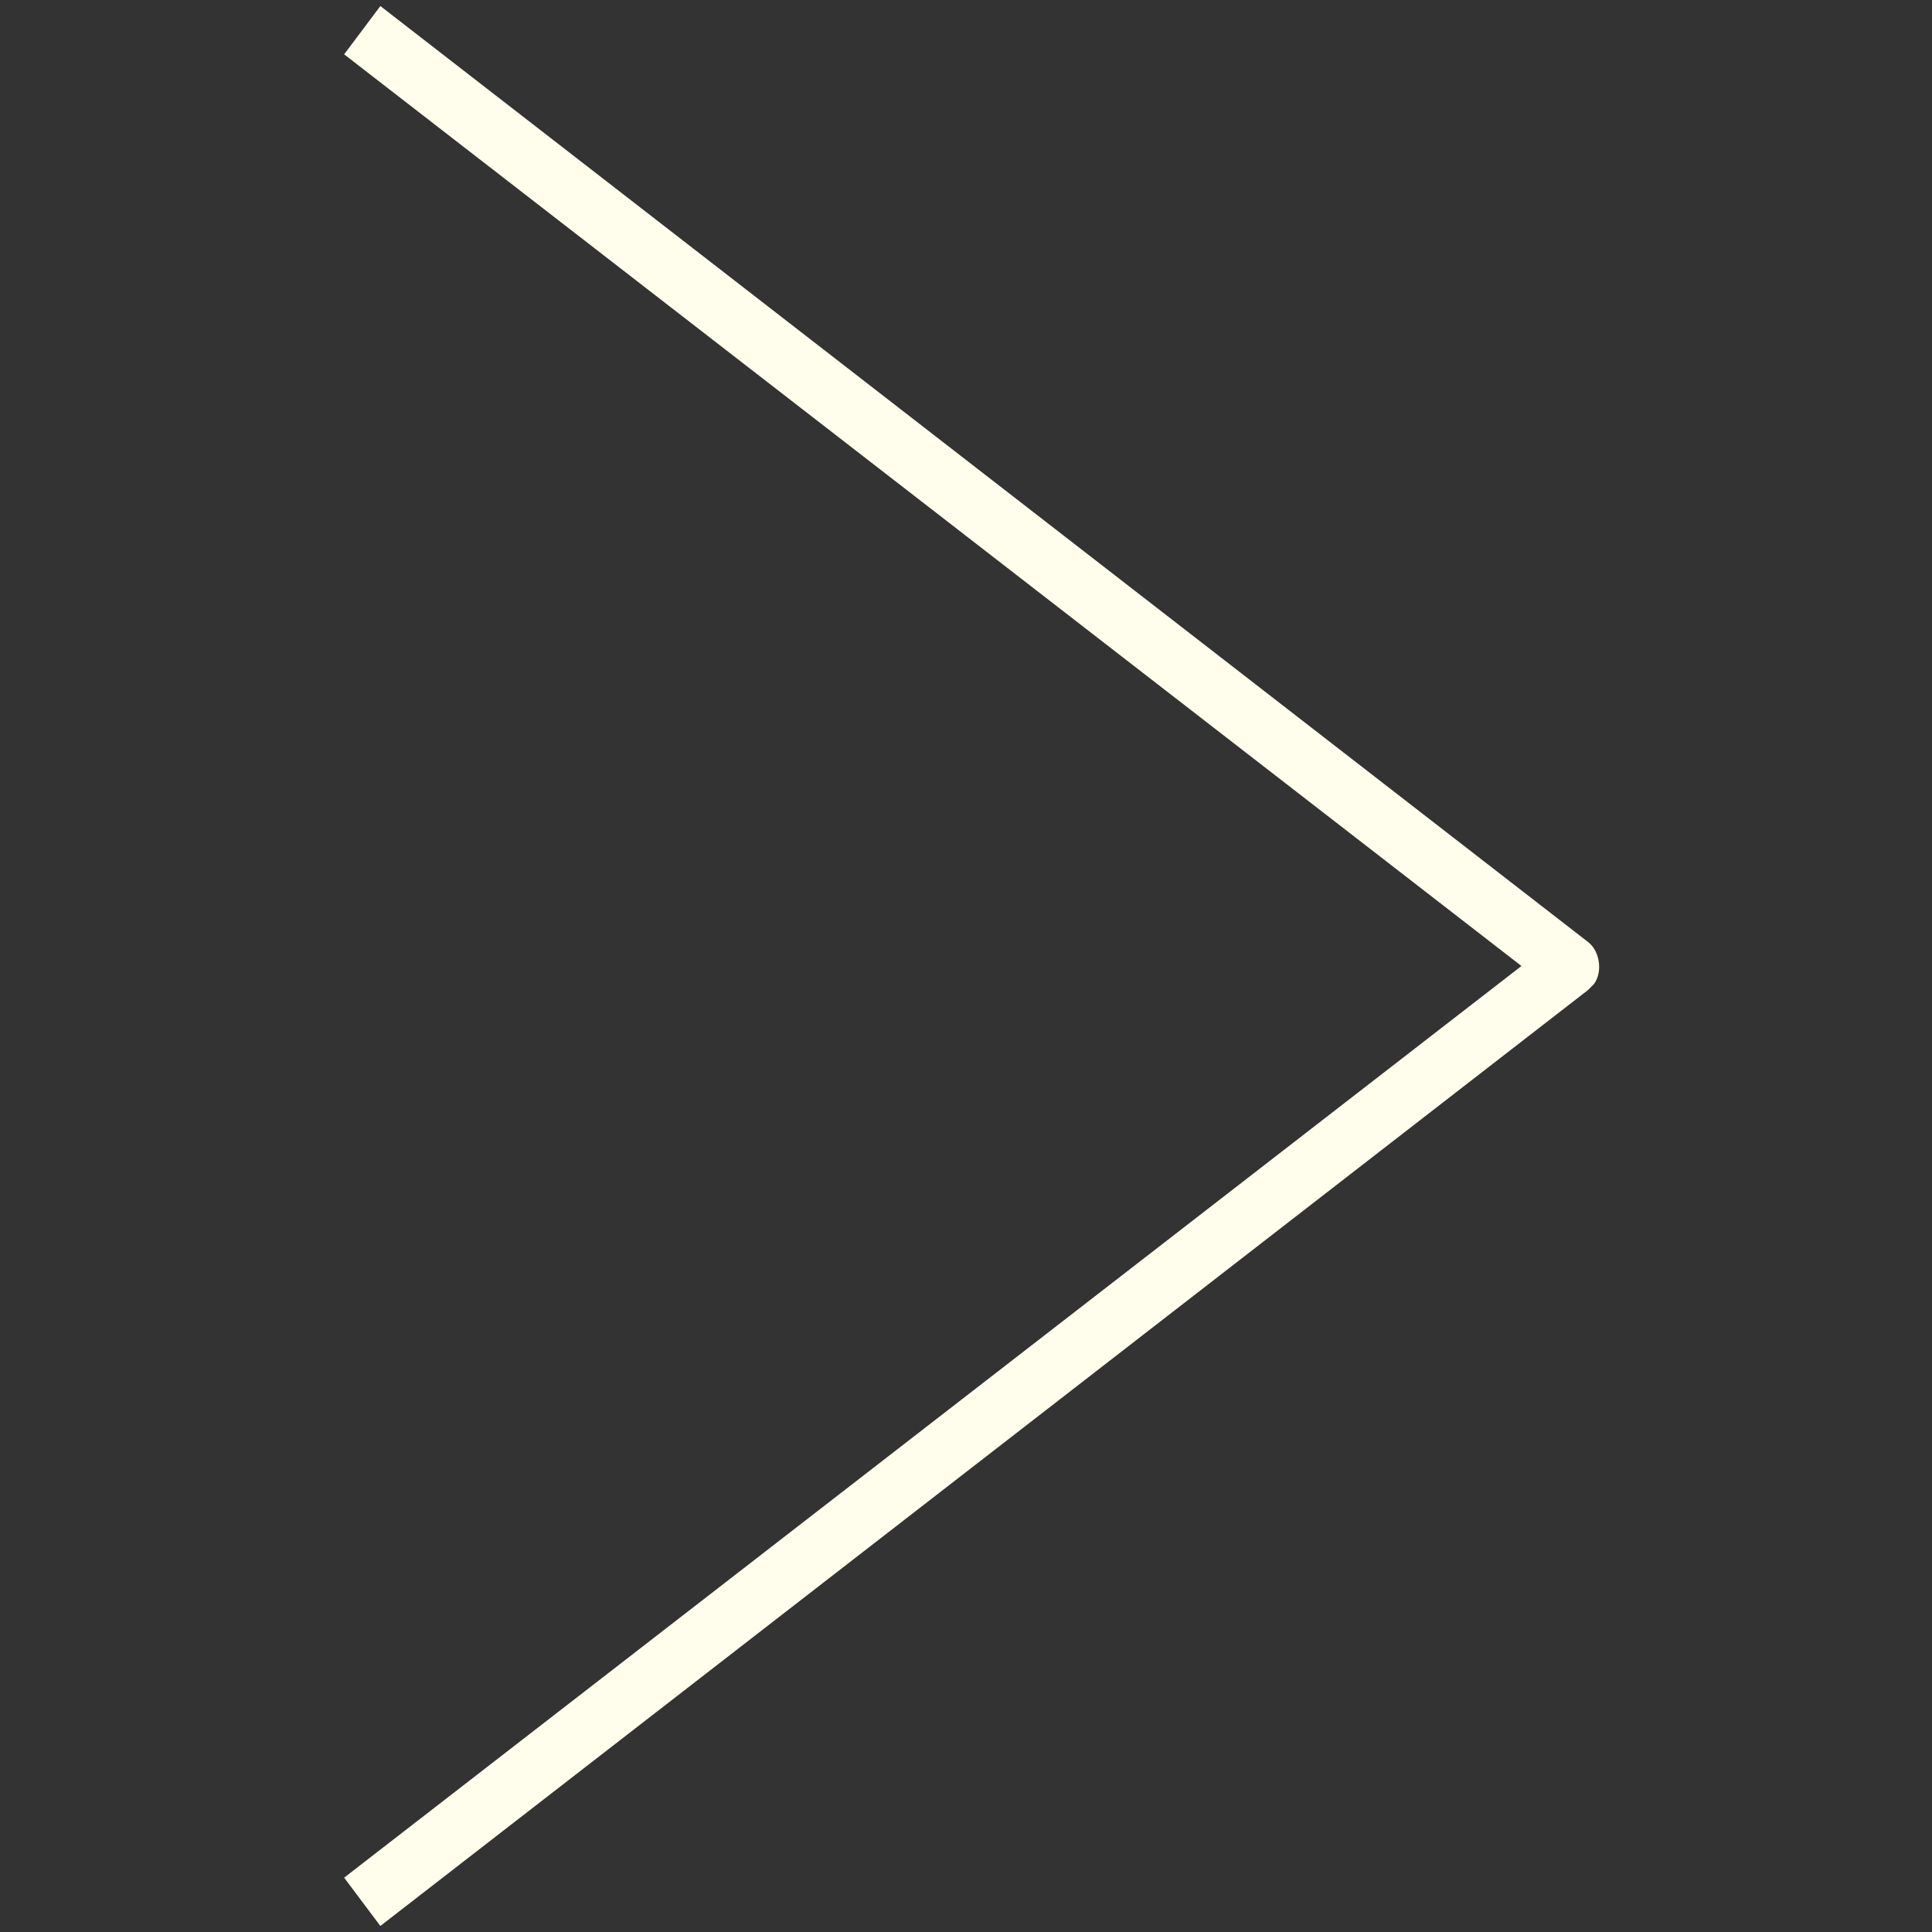 <?xml version="1.0" encoding="utf-8"?>
<!-- Generator: Adobe Illustrator 20.1.0, SVG Export Plug-In . SVG Version: 6.00 Build 0)  -->
<svg version="1.1" id="Слой_1" xmlns="http://www.w3.org/2000/svg" xmlns:xlink="http://www.w3.org/1999/xlink" x="0px" y="0px"
	 viewBox="0 0 64 64" style="enable-background:new 0 0 64 64;" xml:space="preserve">
<rect x="0" y="0" width="64" height="64" fill="#333333" stroke="none"/>
<style type="text/css">
	.st0{fill:#FFFDEB;}
</style>
<title></title>
<g id="Layer_6">
	<path class="st0" d="M12.6,63.8l-1.2-1.6l39-30.2l-39-30.2l1.2-1.6l40,31c0.4,0.3,0.5,1,0.2,1.4c-0.1,0.1-0.1,0.1-0.2,0.2
		L12.6,63.8z"/>
</g>
</svg>
